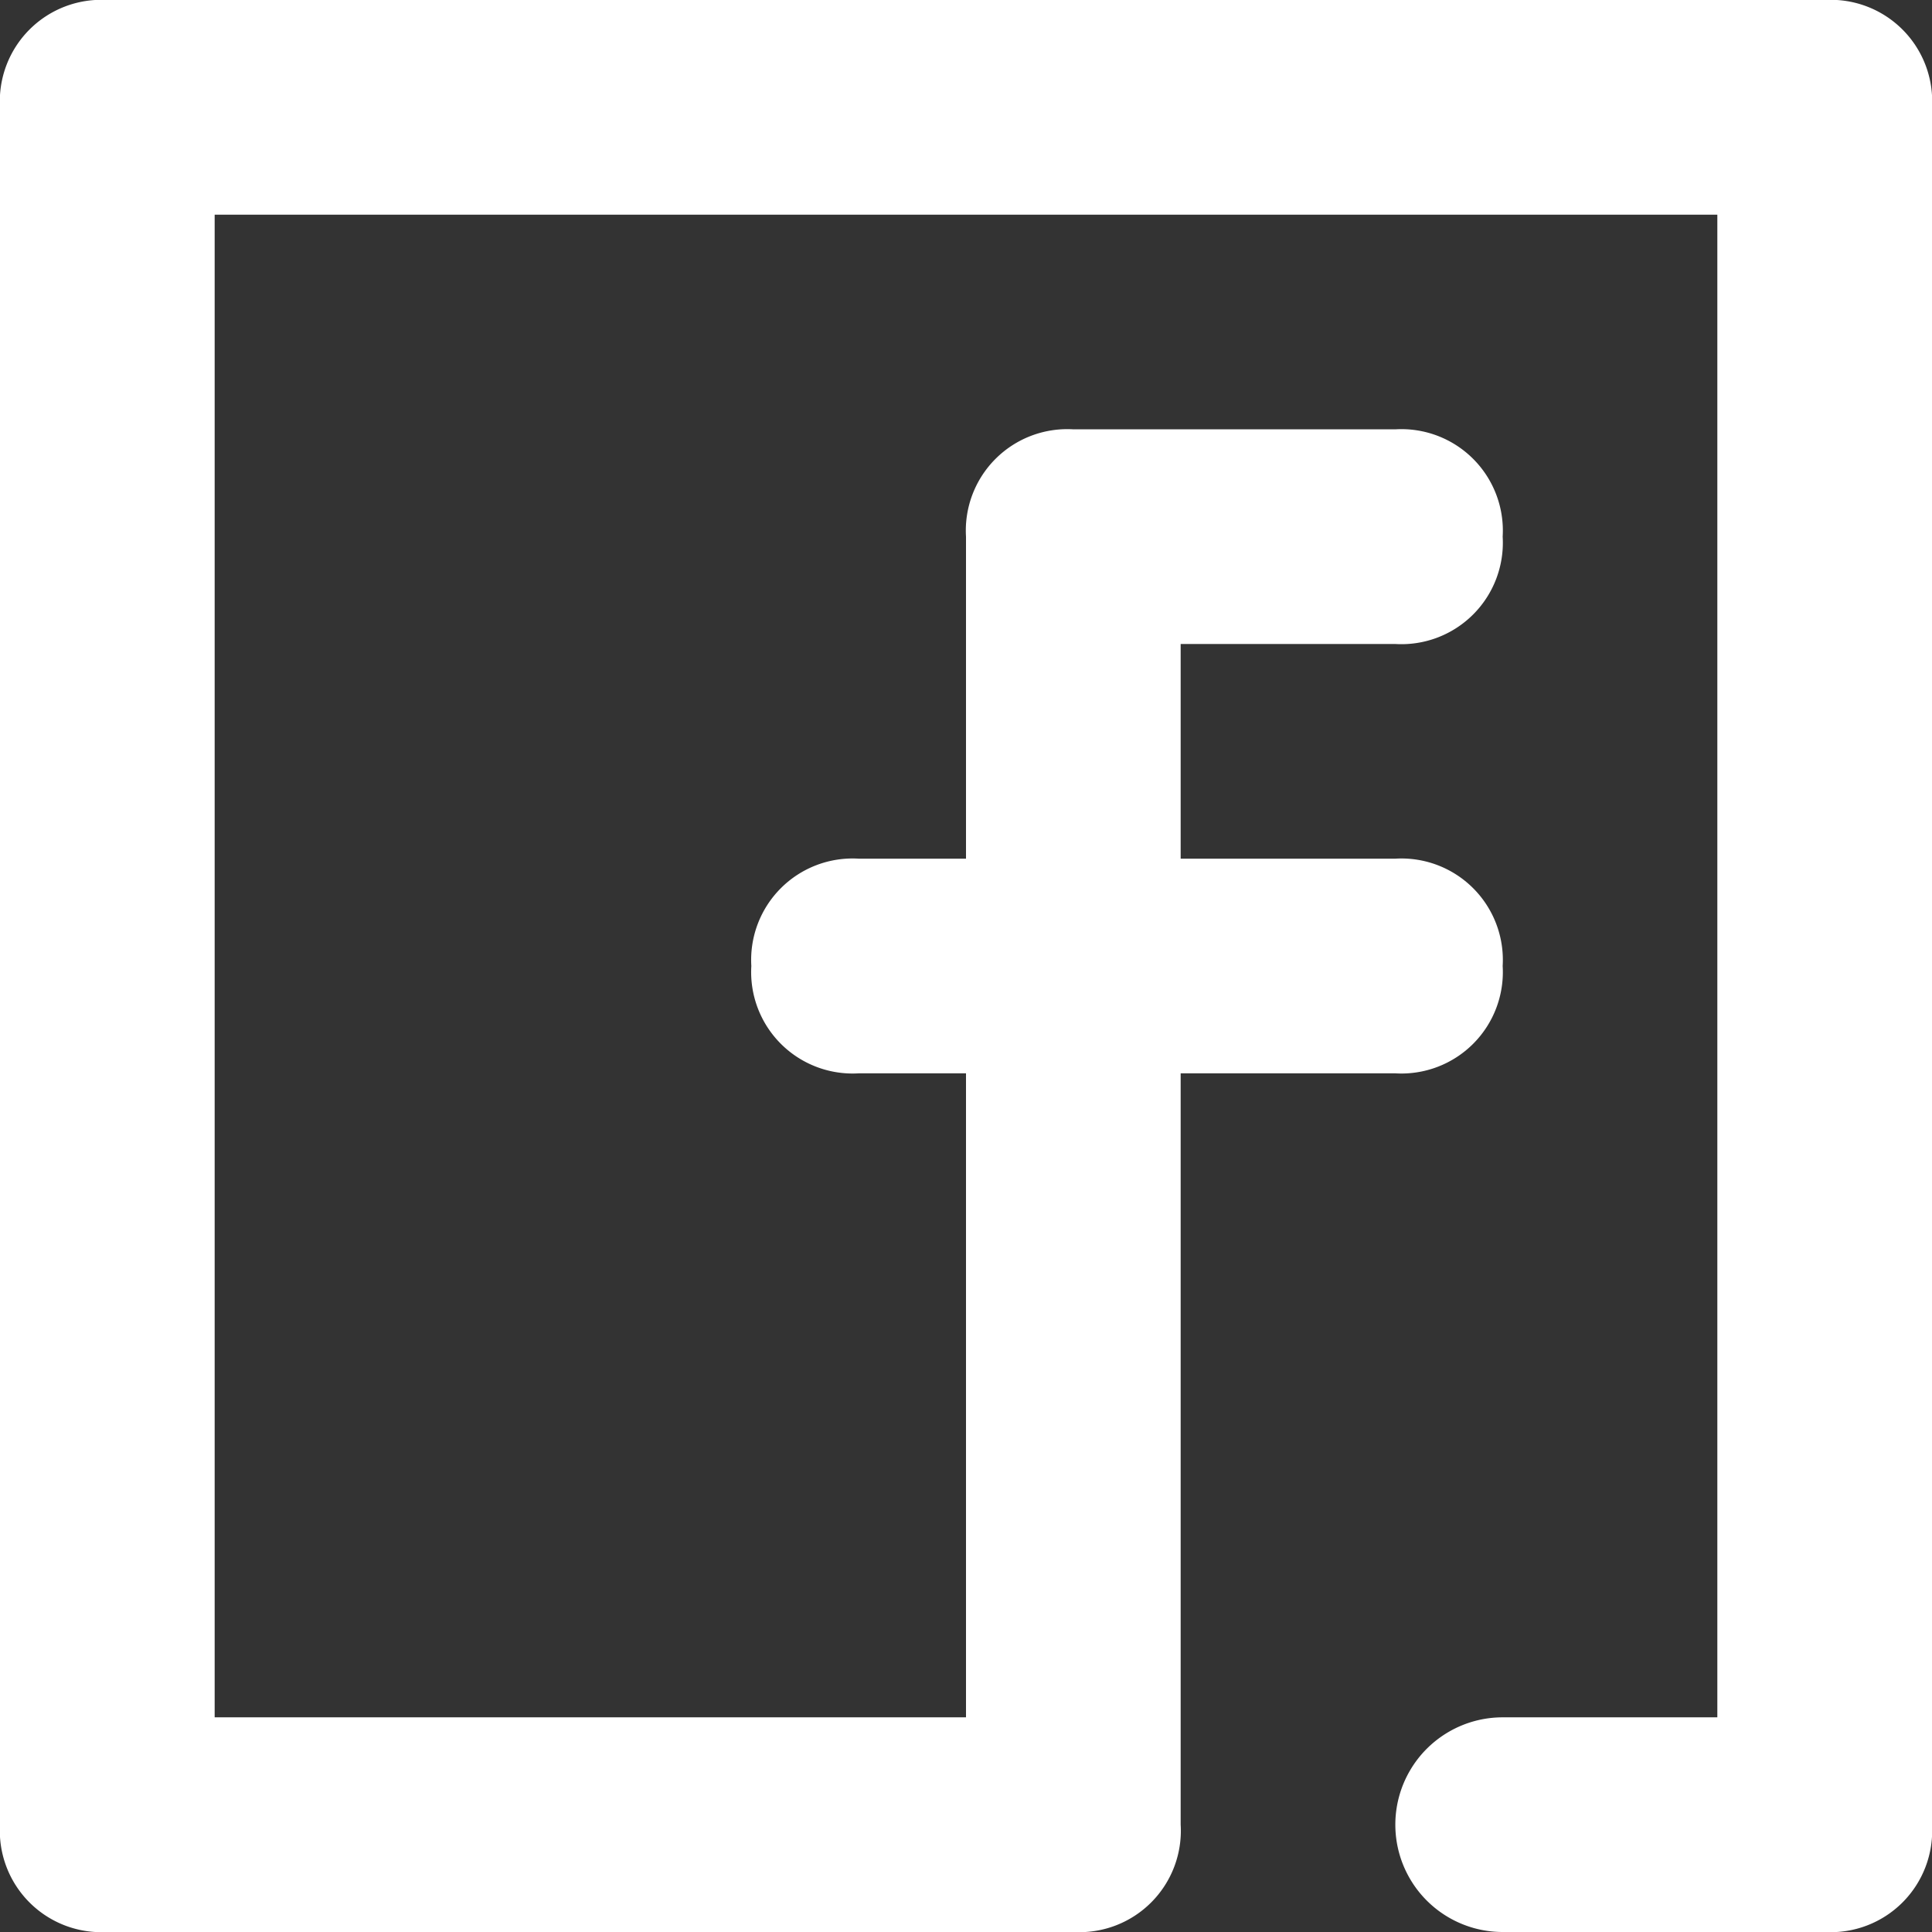 <svg xmlns="http://www.w3.org/2000/svg" viewBox="0 0 18 18">
  <rect x="0" y="0" width="18" height="18" fill="#333333" stroke="none"/>
  <defs>
    <style>
      .cls-1 {
        fill: #fff;
      }
    </style>
  </defs>
  <path id="Path_1060" data-name="Path 1060" class="cls-1" d="M63.1,10h-1a.945.945,0,0,1-1-1,.945.945,0,0,1,1-1h1V5a.945.945,0,0,1,1-1h3a.945.945,0,0,1,1,1,.945.945,0,0,1-1,1h-2V8h2a.945.945,0,0,1,1,1,.945.945,0,0,1-1,1h-2v7a.945.945,0,0,1-1,1h-9a.945.945,0,0,1-1-1V1a.945.945,0,0,1,1-1h16a.945.945,0,0,1,1,1V17a.945.945,0,0,1-1,1h-3a1,1,0,0,1,0-2h2V2h-14V16h7V10Z" transform="translate(-54.1)"/>
</svg>
